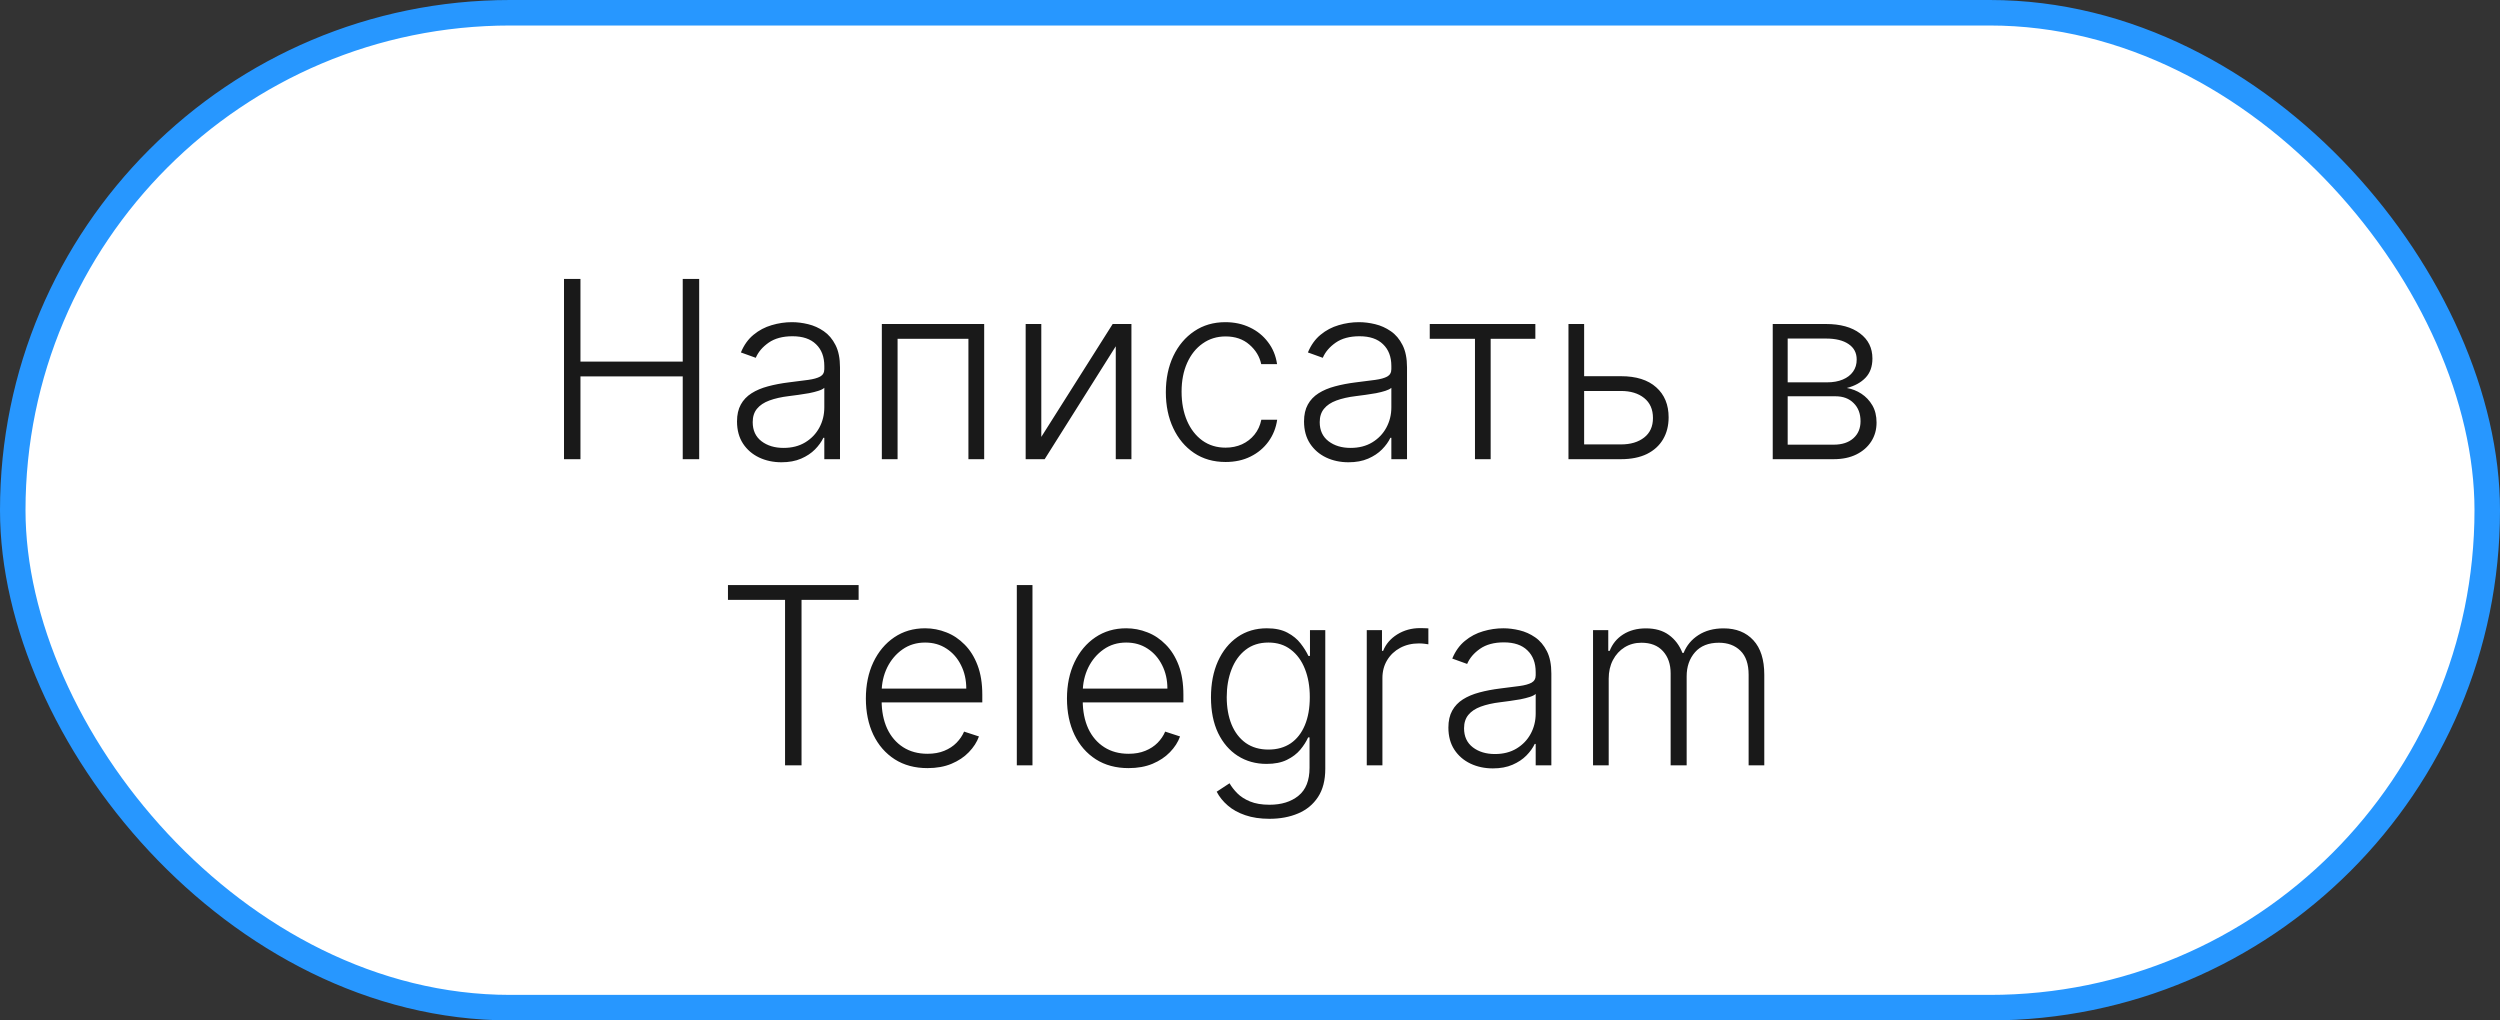 <?xml version="1.0" encoding="UTF-8"?> <svg xmlns="http://www.w3.org/2000/svg" width="98" height="40" viewBox="0 0 98 40" fill="none"><rect x="0" y="0" width="98" height="40" fill="#333333" stroke="none"/><rect x="0.5" y="0.5" width="97" height="39" rx="19.5" fill="white" stroke="#2797FF"></rect><path d="M22.109 18V10.935H22.754V14.174H26.763V10.935H27.408V18H26.763V14.754H22.754V18H22.109ZM30.634 18.121C30.314 18.121 30.022 18.059 29.757 17.934C29.493 17.808 29.282 17.626 29.126 17.389C28.97 17.15 28.891 16.86 28.891 16.52C28.891 16.258 28.941 16.037 29.04 15.858C29.139 15.678 29.279 15.531 29.461 15.416C29.642 15.301 29.857 15.21 30.106 15.144C30.354 15.077 30.628 15.025 30.927 14.988C31.223 14.952 31.474 14.919 31.679 14.892C31.886 14.864 32.043 14.82 32.151 14.761C32.259 14.701 32.313 14.604 32.313 14.471V14.347C32.313 13.986 32.205 13.702 31.989 13.495C31.775 13.285 31.467 13.181 31.065 13.181C30.683 13.181 30.371 13.265 30.13 13.433C29.891 13.601 29.723 13.798 29.626 14.026L29.043 13.816C29.163 13.526 29.328 13.295 29.54 13.122C29.752 12.947 29.988 12.822 30.251 12.746C30.513 12.668 30.778 12.629 31.047 12.629C31.25 12.629 31.46 12.655 31.679 12.708C31.899 12.761 32.104 12.853 32.293 12.984C32.481 13.113 32.634 13.293 32.752 13.526C32.869 13.756 32.928 14.048 32.928 14.402V18H32.313V17.162H32.276C32.202 17.318 32.093 17.47 31.948 17.617C31.803 17.764 31.621 17.885 31.403 17.979C31.184 18.074 30.928 18.121 30.634 18.121ZM30.716 17.558C31.043 17.558 31.326 17.486 31.565 17.341C31.804 17.196 31.988 17.004 32.117 16.765C32.248 16.523 32.313 16.258 32.313 15.968V15.202C32.267 15.246 32.191 15.285 32.082 15.32C31.977 15.354 31.854 15.385 31.713 15.413C31.575 15.438 31.437 15.46 31.299 15.478C31.161 15.497 31.037 15.513 30.927 15.527C30.628 15.563 30.372 15.621 30.161 15.699C29.949 15.777 29.787 15.885 29.674 16.023C29.562 16.159 29.506 16.334 29.506 16.548C29.506 16.87 29.62 17.119 29.85 17.296C30.08 17.471 30.369 17.558 30.716 17.558ZM34.568 18V12.701H38.58V18H37.962V13.281H35.185V18H34.568ZM40.819 17.127L43.617 12.701H44.352V18H43.738V13.574L40.951 18H40.206V12.701H40.819V17.127ZM48.043 18.11C47.569 18.11 47.157 17.992 46.805 17.755C46.455 17.518 46.184 17.194 45.991 16.782C45.797 16.371 45.701 15.901 45.701 15.375C45.701 14.844 45.799 14.371 45.994 13.957C46.192 13.543 46.465 13.219 46.815 12.984C47.165 12.747 47.571 12.629 48.033 12.629C48.387 12.629 48.708 12.698 48.995 12.836C49.283 12.972 49.52 13.164 49.706 13.412C49.895 13.658 50.013 13.945 50.061 14.274H49.44C49.376 13.975 49.221 13.72 48.975 13.508C48.731 13.295 48.42 13.188 48.043 13.188C47.705 13.188 47.406 13.28 47.146 13.464C46.886 13.645 46.683 13.899 46.536 14.226C46.391 14.55 46.318 14.926 46.318 15.354C46.318 15.784 46.39 16.165 46.532 16.496C46.675 16.825 46.875 17.082 47.132 17.269C47.392 17.455 47.696 17.548 48.043 17.548C48.278 17.548 48.492 17.504 48.685 17.417C48.88 17.327 49.044 17.201 49.175 17.038C49.308 16.874 49.398 16.68 49.444 16.454H50.065C50.019 16.774 49.905 17.059 49.723 17.31C49.544 17.558 49.31 17.754 49.023 17.896C48.738 18.039 48.411 18.11 48.043 18.11ZM52.861 18.121C52.541 18.121 52.249 18.059 51.984 17.934C51.72 17.808 51.51 17.626 51.353 17.389C51.197 17.15 51.118 16.86 51.118 16.52C51.118 16.258 51.168 16.037 51.267 15.858C51.366 15.678 51.506 15.531 51.688 15.416C51.869 15.301 52.084 15.21 52.333 15.144C52.581 15.077 52.855 15.025 53.154 14.988C53.45 14.952 53.701 14.919 53.906 14.892C54.113 14.864 54.27 14.82 54.379 14.761C54.487 14.701 54.541 14.604 54.541 14.471V14.347C54.541 13.986 54.432 13.702 54.216 13.495C54.002 13.285 53.694 13.181 53.292 13.181C52.91 13.181 52.598 13.265 52.357 13.433C52.118 13.601 51.95 13.798 51.853 14.026L51.27 13.816C51.39 13.526 51.556 13.295 51.767 13.122C51.979 12.947 52.215 12.822 52.478 12.746C52.74 12.668 53.005 12.629 53.275 12.629C53.477 12.629 53.687 12.655 53.906 12.708C54.127 12.761 54.331 12.853 54.52 12.984C54.709 13.113 54.861 13.293 54.979 13.526C55.096 13.756 55.155 14.048 55.155 14.402V18H54.541V17.162H54.503C54.429 17.318 54.32 17.47 54.175 17.617C54.03 17.764 53.848 17.885 53.63 17.979C53.411 18.074 53.155 18.121 52.861 18.121ZM52.943 17.558C53.27 17.558 53.553 17.486 53.792 17.341C54.031 17.196 54.215 17.004 54.344 16.765C54.475 16.523 54.541 16.258 54.541 15.968V15.202C54.495 15.246 54.418 15.285 54.309 15.32C54.204 15.354 54.081 15.385 53.94 15.413C53.802 15.438 53.664 15.46 53.526 15.478C53.388 15.497 53.264 15.513 53.154 15.527C52.855 15.563 52.6 15.621 52.388 15.699C52.176 15.777 52.014 15.885 51.902 16.023C51.789 16.159 51.733 16.334 51.733 16.548C51.733 16.87 51.848 17.119 52.078 17.296C52.307 17.471 52.596 17.558 52.943 17.558ZM56.046 13.281V12.701H60.186V13.281H58.434V18H57.819V13.281H56.046ZM61.995 14.747H63.543C64.139 14.747 64.599 14.892 64.923 15.182C65.248 15.471 65.41 15.864 65.41 16.358C65.41 16.687 65.337 16.974 65.192 17.22C65.047 17.466 64.836 17.659 64.558 17.797C64.279 17.932 63.941 18 63.543 18H61.484V12.701H62.098V17.421H63.543C63.918 17.421 64.221 17.331 64.451 17.151C64.681 16.972 64.796 16.717 64.796 16.386C64.796 16.047 64.681 15.787 64.451 15.602C64.221 15.418 63.918 15.326 63.543 15.326H61.995V14.747ZM69.491 18V12.701H71.578C72.141 12.701 72.585 12.823 72.909 13.067C73.236 13.311 73.399 13.64 73.399 14.054C73.399 14.369 73.308 14.62 73.127 14.809C72.945 14.998 72.701 15.131 72.395 15.209C72.6 15.244 72.79 15.319 72.965 15.433C73.141 15.548 73.285 15.7 73.396 15.889C73.506 16.077 73.561 16.303 73.561 16.565C73.561 16.841 73.492 17.087 73.354 17.303C73.216 17.519 73.022 17.689 72.771 17.814C72.521 17.938 72.224 18 71.881 18H69.491ZM70.077 17.431H71.881C72.206 17.431 72.462 17.348 72.65 17.182C72.839 17.015 72.933 16.791 72.933 16.513C72.933 16.216 72.844 15.98 72.664 15.803C72.487 15.623 72.249 15.534 71.95 15.534H70.077V17.431ZM70.077 14.988H71.616C71.855 14.988 72.062 14.952 72.237 14.878C72.411 14.805 72.546 14.701 72.64 14.568C72.737 14.432 72.784 14.273 72.782 14.091C72.782 13.832 72.676 13.63 72.464 13.488C72.253 13.343 71.957 13.271 71.578 13.271H70.077V14.988ZM28.536 23.515V22.935H33.658V23.515H31.42V30H30.774V23.515H28.536ZM36.357 30.11C35.862 30.11 35.435 29.995 35.074 29.765C34.713 29.533 34.433 29.212 34.235 28.803C34.04 28.391 33.942 27.918 33.942 27.382C33.942 26.848 34.04 26.374 34.235 25.96C34.433 25.544 34.706 25.219 35.053 24.984C35.403 24.747 35.806 24.629 36.264 24.629C36.551 24.629 36.828 24.682 37.095 24.788C37.362 24.891 37.601 25.051 37.813 25.267C38.027 25.481 38.196 25.751 38.32 26.078C38.444 26.402 38.506 26.786 38.506 27.23V27.534H34.367V26.992H37.878C37.878 26.651 37.809 26.346 37.671 26.074C37.536 25.801 37.346 25.584 37.102 25.426C36.861 25.267 36.581 25.188 36.264 25.188C35.928 25.188 35.633 25.277 35.377 25.457C35.122 25.636 34.922 25.873 34.777 26.167C34.634 26.462 34.562 26.784 34.56 27.133V27.458C34.56 27.878 34.632 28.246 34.777 28.561C34.924 28.874 35.132 29.117 35.401 29.289C35.67 29.462 35.989 29.548 36.357 29.548C36.608 29.548 36.827 29.509 37.016 29.431C37.207 29.353 37.367 29.248 37.495 29.117C37.626 28.983 37.725 28.837 37.792 28.679L38.375 28.869C38.294 29.092 38.162 29.297 37.978 29.486C37.797 29.675 37.569 29.826 37.295 29.941C37.024 30.054 36.711 30.11 36.357 30.11ZM40.473 22.935V30H39.859V22.935H40.473ZM44.24 30.11C43.746 30.11 43.318 29.995 42.957 29.765C42.596 29.533 42.316 29.212 42.119 28.803C41.923 28.391 41.825 27.918 41.825 27.382C41.825 26.848 41.923 26.374 42.119 25.96C42.316 25.544 42.589 25.219 42.936 24.984C43.286 24.747 43.69 24.629 44.147 24.629C44.435 24.629 44.712 24.682 44.978 24.788C45.245 24.891 45.484 25.051 45.696 25.267C45.91 25.481 46.079 25.751 46.203 26.078C46.327 26.402 46.389 26.786 46.389 27.23V27.534H42.25V26.992H45.762C45.762 26.651 45.693 26.346 45.555 26.074C45.419 25.801 45.229 25.584 44.985 25.426C44.744 25.267 44.465 25.188 44.147 25.188C43.811 25.188 43.516 25.277 43.261 25.457C43.005 25.636 42.805 25.873 42.66 26.167C42.518 26.462 42.445 26.784 42.443 27.133V27.458C42.443 27.878 42.516 28.246 42.66 28.561C42.807 28.874 43.016 29.117 43.285 29.289C43.554 29.462 43.872 29.548 44.24 29.548C44.491 29.548 44.711 29.509 44.899 29.431C45.09 29.353 45.25 29.248 45.379 29.117C45.51 28.983 45.609 28.837 45.675 28.679L46.258 28.869C46.178 29.092 46.046 29.297 45.862 29.486C45.68 29.675 45.452 29.826 45.179 29.941C44.907 30.054 44.594 30.11 44.24 30.11ZM49.764 32.097C49.403 32.097 49.087 32.05 48.815 31.956C48.544 31.864 48.315 31.738 48.129 31.576C47.943 31.416 47.798 31.235 47.694 31.035L48.198 30.704C48.274 30.837 48.375 30.968 48.502 31.097C48.63 31.226 48.797 31.333 49.002 31.418C49.209 31.503 49.463 31.546 49.764 31.546C50.233 31.546 50.612 31.428 50.899 31.194C51.189 30.959 51.334 30.595 51.334 30.1V28.907H51.279C51.207 29.067 51.105 29.228 50.971 29.389C50.838 29.548 50.663 29.68 50.447 29.786C50.233 29.892 49.968 29.945 49.65 29.945C49.227 29.945 48.851 29.84 48.522 29.631C48.196 29.422 47.938 29.123 47.749 28.734C47.563 28.343 47.47 27.877 47.47 27.337C47.47 26.801 47.561 26.329 47.743 25.922C47.927 25.515 48.183 25.198 48.512 24.97C48.841 24.743 49.224 24.629 49.661 24.629C49.985 24.629 50.254 24.686 50.468 24.801C50.682 24.914 50.853 25.054 50.982 25.222C51.113 25.39 51.215 25.553 51.289 25.712H51.351V24.701H51.951V30.138C51.951 30.586 51.856 30.956 51.665 31.245C51.474 31.535 51.214 31.749 50.885 31.887C50.556 32.027 50.183 32.097 49.764 32.097ZM49.723 29.383C50.063 29.383 50.354 29.301 50.596 29.138C50.837 28.972 51.022 28.735 51.151 28.427C51.28 28.119 51.344 27.752 51.344 27.326C51.344 26.913 51.281 26.546 51.154 26.226C51.028 25.904 50.844 25.651 50.602 25.467C50.363 25.281 50.07 25.188 49.723 25.188C49.368 25.188 49.07 25.283 48.826 25.474C48.582 25.665 48.398 25.922 48.274 26.247C48.15 26.569 48.088 26.929 48.088 27.326C48.088 27.731 48.151 28.089 48.277 28.399C48.404 28.707 48.589 28.949 48.833 29.124C49.077 29.296 49.373 29.383 49.723 29.383ZM53.577 30V24.701H54.174V25.515H54.218C54.324 25.249 54.508 25.034 54.77 24.87C55.035 24.705 55.334 24.622 55.667 24.622C55.718 24.622 55.774 24.623 55.836 24.625C55.898 24.628 55.95 24.63 55.992 24.632V25.257C55.964 25.252 55.916 25.245 55.847 25.236C55.778 25.227 55.703 25.222 55.623 25.222C55.346 25.222 55.1 25.281 54.884 25.398C54.67 25.513 54.501 25.673 54.377 25.878C54.253 26.082 54.191 26.316 54.191 26.578V30H53.577ZM58.519 30.121C58.2 30.121 57.908 30.059 57.643 29.934C57.379 29.808 57.168 29.626 57.012 29.389C56.855 29.15 56.777 28.86 56.777 28.52C56.777 28.258 56.827 28.037 56.926 27.858C57.025 27.678 57.165 27.531 57.346 27.416C57.528 27.301 57.743 27.21 57.992 27.144C58.24 27.077 58.514 27.025 58.813 26.988C59.109 26.952 59.36 26.919 59.565 26.892C59.772 26.864 59.929 26.82 60.037 26.761C60.145 26.701 60.199 26.604 60.199 26.471V26.347C60.199 25.986 60.091 25.702 59.875 25.495C59.661 25.285 59.353 25.181 58.951 25.181C58.569 25.181 58.257 25.265 58.016 25.433C57.776 25.601 57.609 25.798 57.512 26.026L56.929 25.816C57.049 25.526 57.214 25.295 57.426 25.122C57.637 24.947 57.874 24.822 58.136 24.746C58.399 24.668 58.664 24.629 58.933 24.629C59.136 24.629 59.346 24.655 59.565 24.708C59.785 24.761 59.99 24.853 60.179 24.984C60.367 25.113 60.52 25.294 60.638 25.526C60.755 25.756 60.813 26.048 60.813 26.402V30H60.199V29.162H60.161C60.088 29.318 59.979 29.47 59.834 29.617C59.689 29.764 59.507 29.885 59.289 29.979C59.07 30.074 58.814 30.121 58.519 30.121ZM58.602 29.558C58.929 29.558 59.212 29.486 59.451 29.341C59.69 29.196 59.874 29.004 60.003 28.765C60.134 28.523 60.199 28.258 60.199 27.968V27.202C60.153 27.246 60.076 27.285 59.968 27.32C59.862 27.354 59.739 27.385 59.599 27.413C59.461 27.438 59.323 27.46 59.185 27.478C59.047 27.497 58.923 27.513 58.813 27.527C58.514 27.563 58.258 27.621 58.047 27.699C57.835 27.777 57.673 27.885 57.56 28.023C57.448 28.159 57.391 28.334 57.391 28.548C57.391 28.87 57.506 29.119 57.736 29.296C57.966 29.471 58.255 29.558 58.602 29.558ZM62.447 30V24.701H63.044V25.515H63.099C63.205 25.242 63.38 25.027 63.627 24.87C63.875 24.712 64.173 24.632 64.52 24.632C64.886 24.632 65.186 24.718 65.421 24.891C65.657 25.061 65.834 25.296 65.952 25.595H65.997C66.116 25.3 66.311 25.067 66.579 24.895C66.851 24.72 67.18 24.632 67.566 24.632C68.058 24.632 68.447 24.788 68.732 25.098C69.017 25.406 69.16 25.857 69.16 26.45V30H68.546V26.45C68.546 26.032 68.439 25.718 68.225 25.509C68.011 25.299 67.729 25.195 67.38 25.195C66.975 25.195 66.663 25.319 66.445 25.567C66.227 25.816 66.117 26.131 66.117 26.512V30H65.489V26.395C65.489 26.036 65.389 25.747 65.189 25.526C64.989 25.305 64.707 25.195 64.344 25.195C64.1 25.195 63.881 25.254 63.685 25.374C63.492 25.494 63.339 25.66 63.227 25.874C63.116 26.086 63.061 26.329 63.061 26.605V30H62.447Z" fill="#191919"></path></svg> 